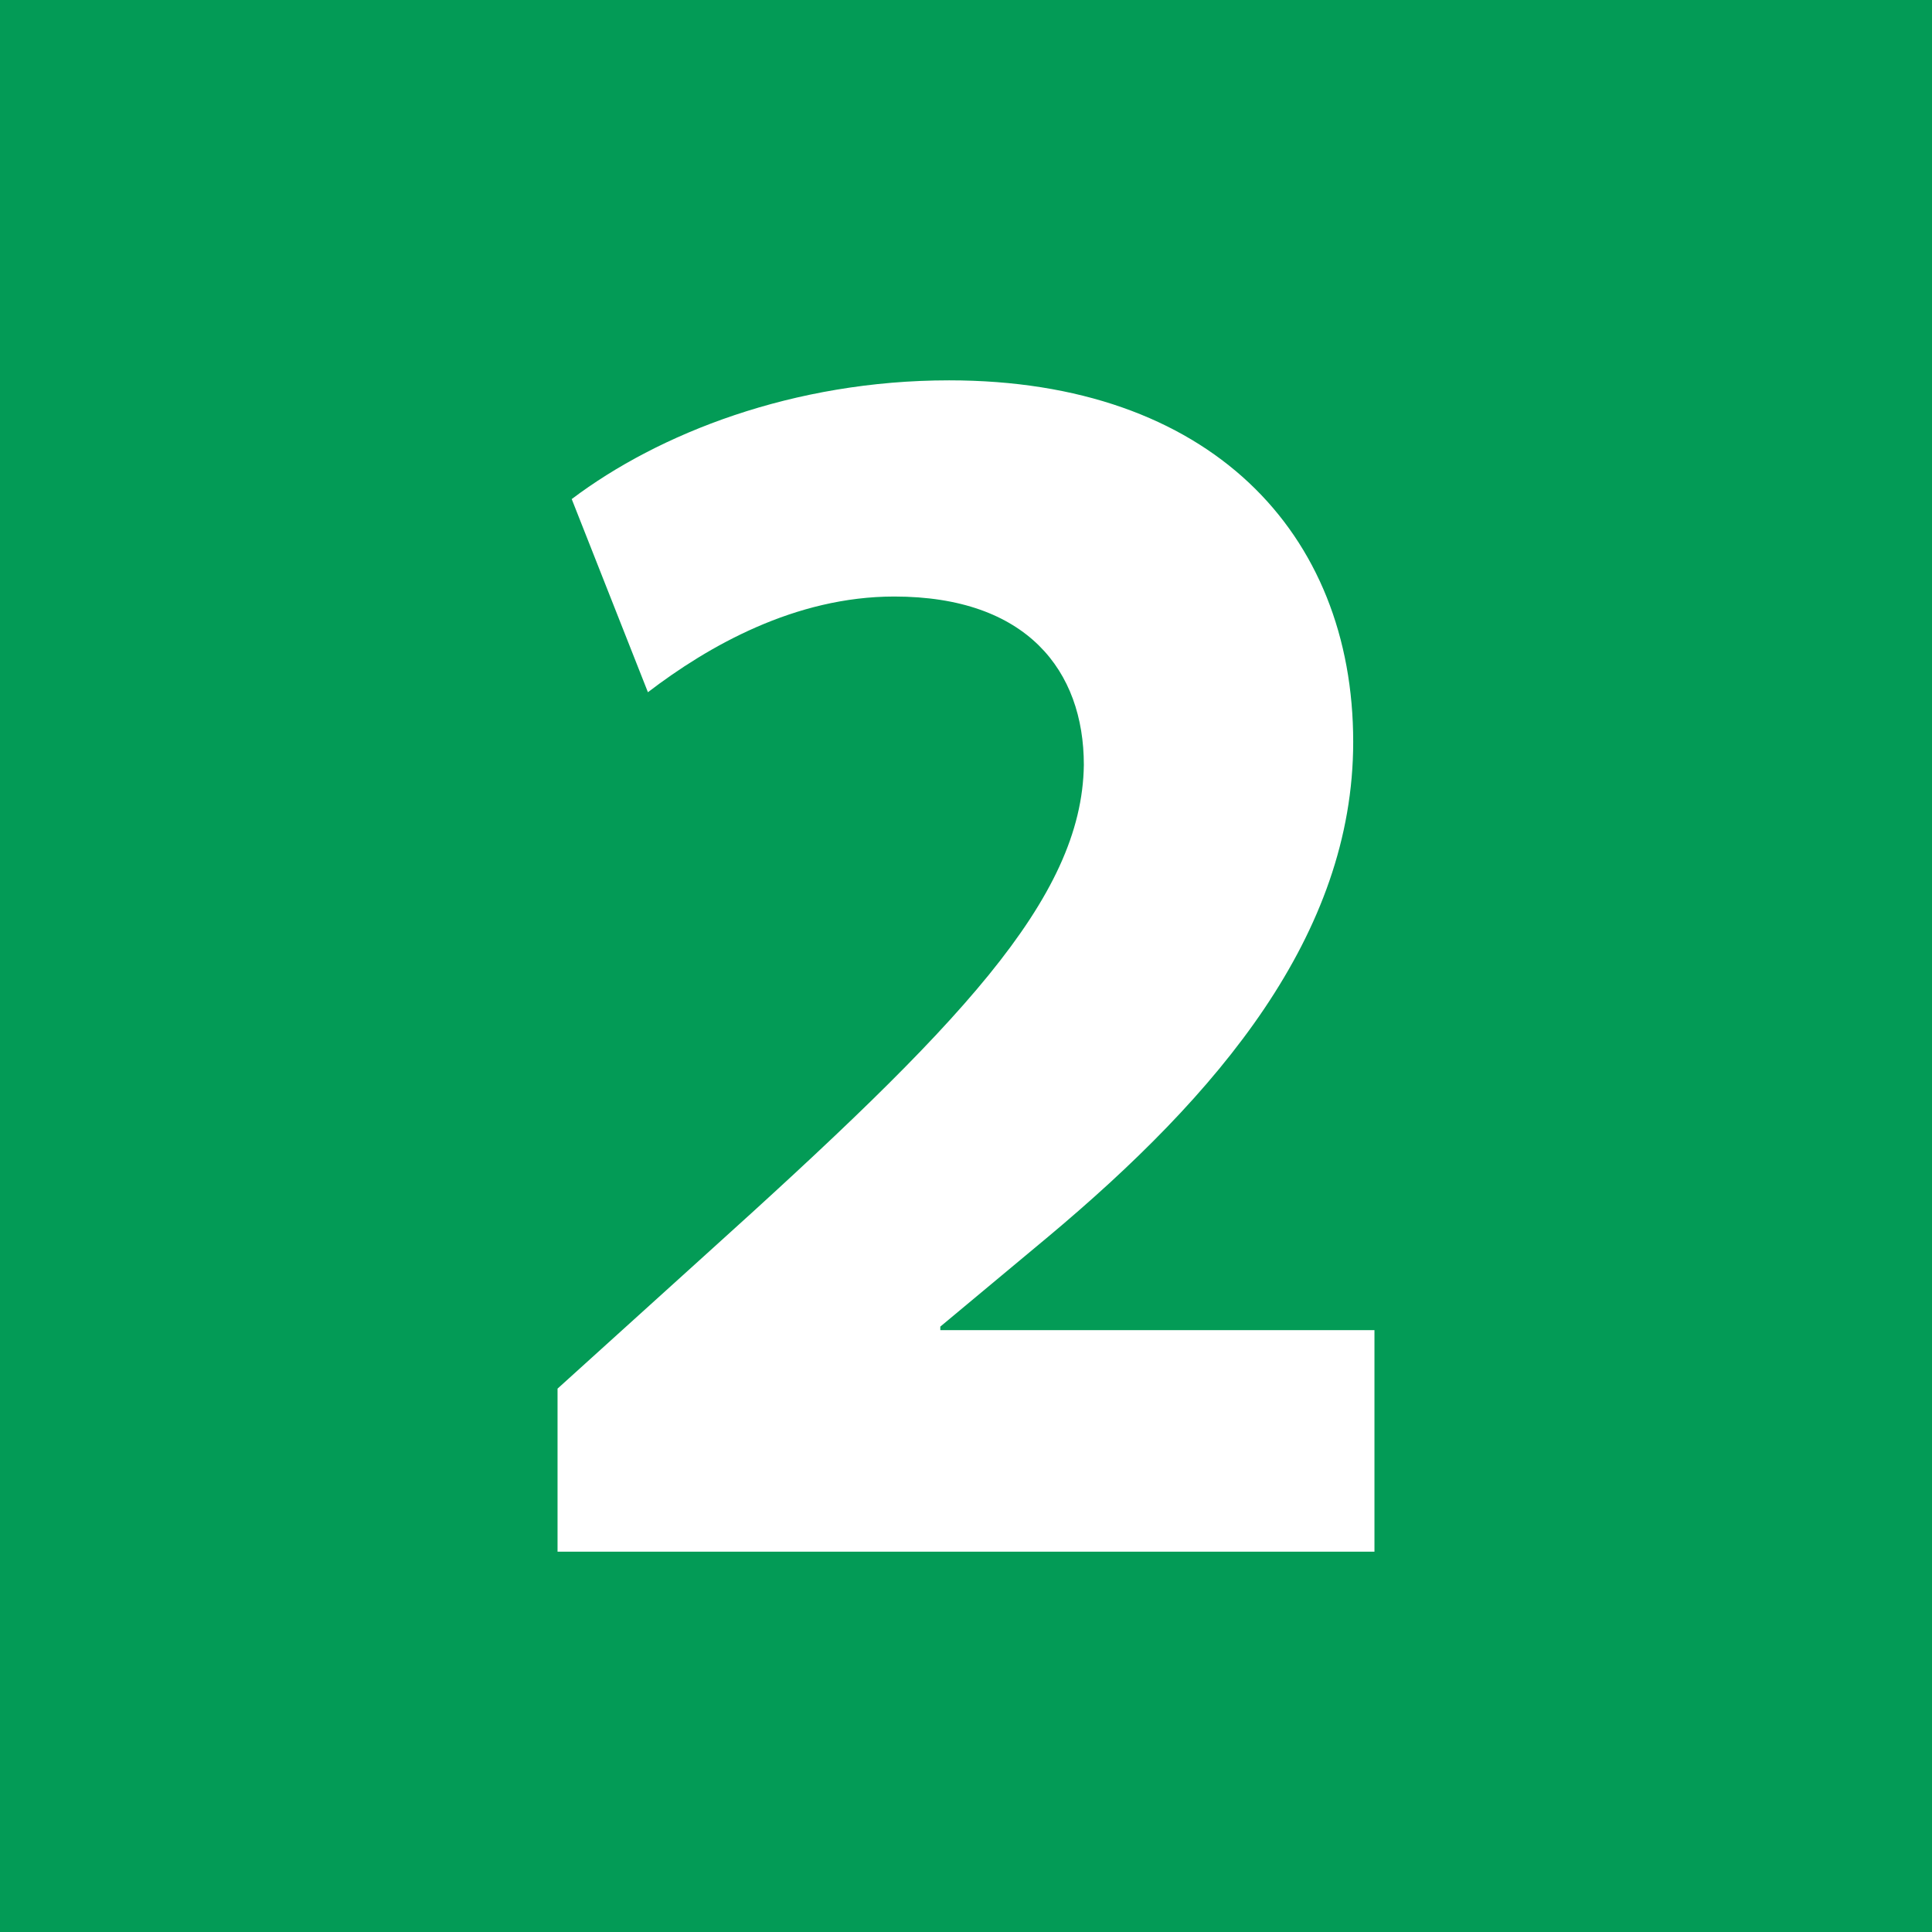 <?xml version="1.0" encoding="UTF-8" standalone="no"?>
<!-- Created with Inkscape (http://www.inkscape.org/) -->
<svg
   xmlns:svg="http://www.w3.org/2000/svg"
   xmlns="http://www.w3.org/2000/svg"
   version="1.0"
   width="283.464"
   height="283.465"
   viewBox="0 0 283.464 283.465"
   id="svg2"
   xml:space="preserve"><defs
   id="defs16" />
	
		<g
   id="Ebene_1">
			<g
   id="g7">
				<rect
   width="283.464"
   height="283.465"
   x="0"
   y="0"
   style="fill:#039b56"
   id="rect9" /> 
				<path
   style="fill:#039b56"
   id="path11" />
			</g>
			<path
   d="M 201.661,227.661 L 201.661,195.161 L 137.962,195.161 L 137.962,194.642 L 153.562,181.642 C 178.782,160.582 198.542,137.183 198.542,108.843 C 198.542,78.164 177.481,55.804 139.262,55.804 C 116.383,55.804 96.623,63.604 83.883,73.224 L 95.063,101.563 C 103.903,94.803 116.643,87.523 131.202,87.523 C 150.702,87.523 159.022,98.443 159.022,112.223 C 158.762,131.982 140.562,150.702 103.643,183.981 L 81.803,203.741 L 81.803,227.661 L 201.661,227.661 z "
   style="fill:#ffffff;fill-rule:evenodd"
   id="path13" />
		</g>
	</svg>